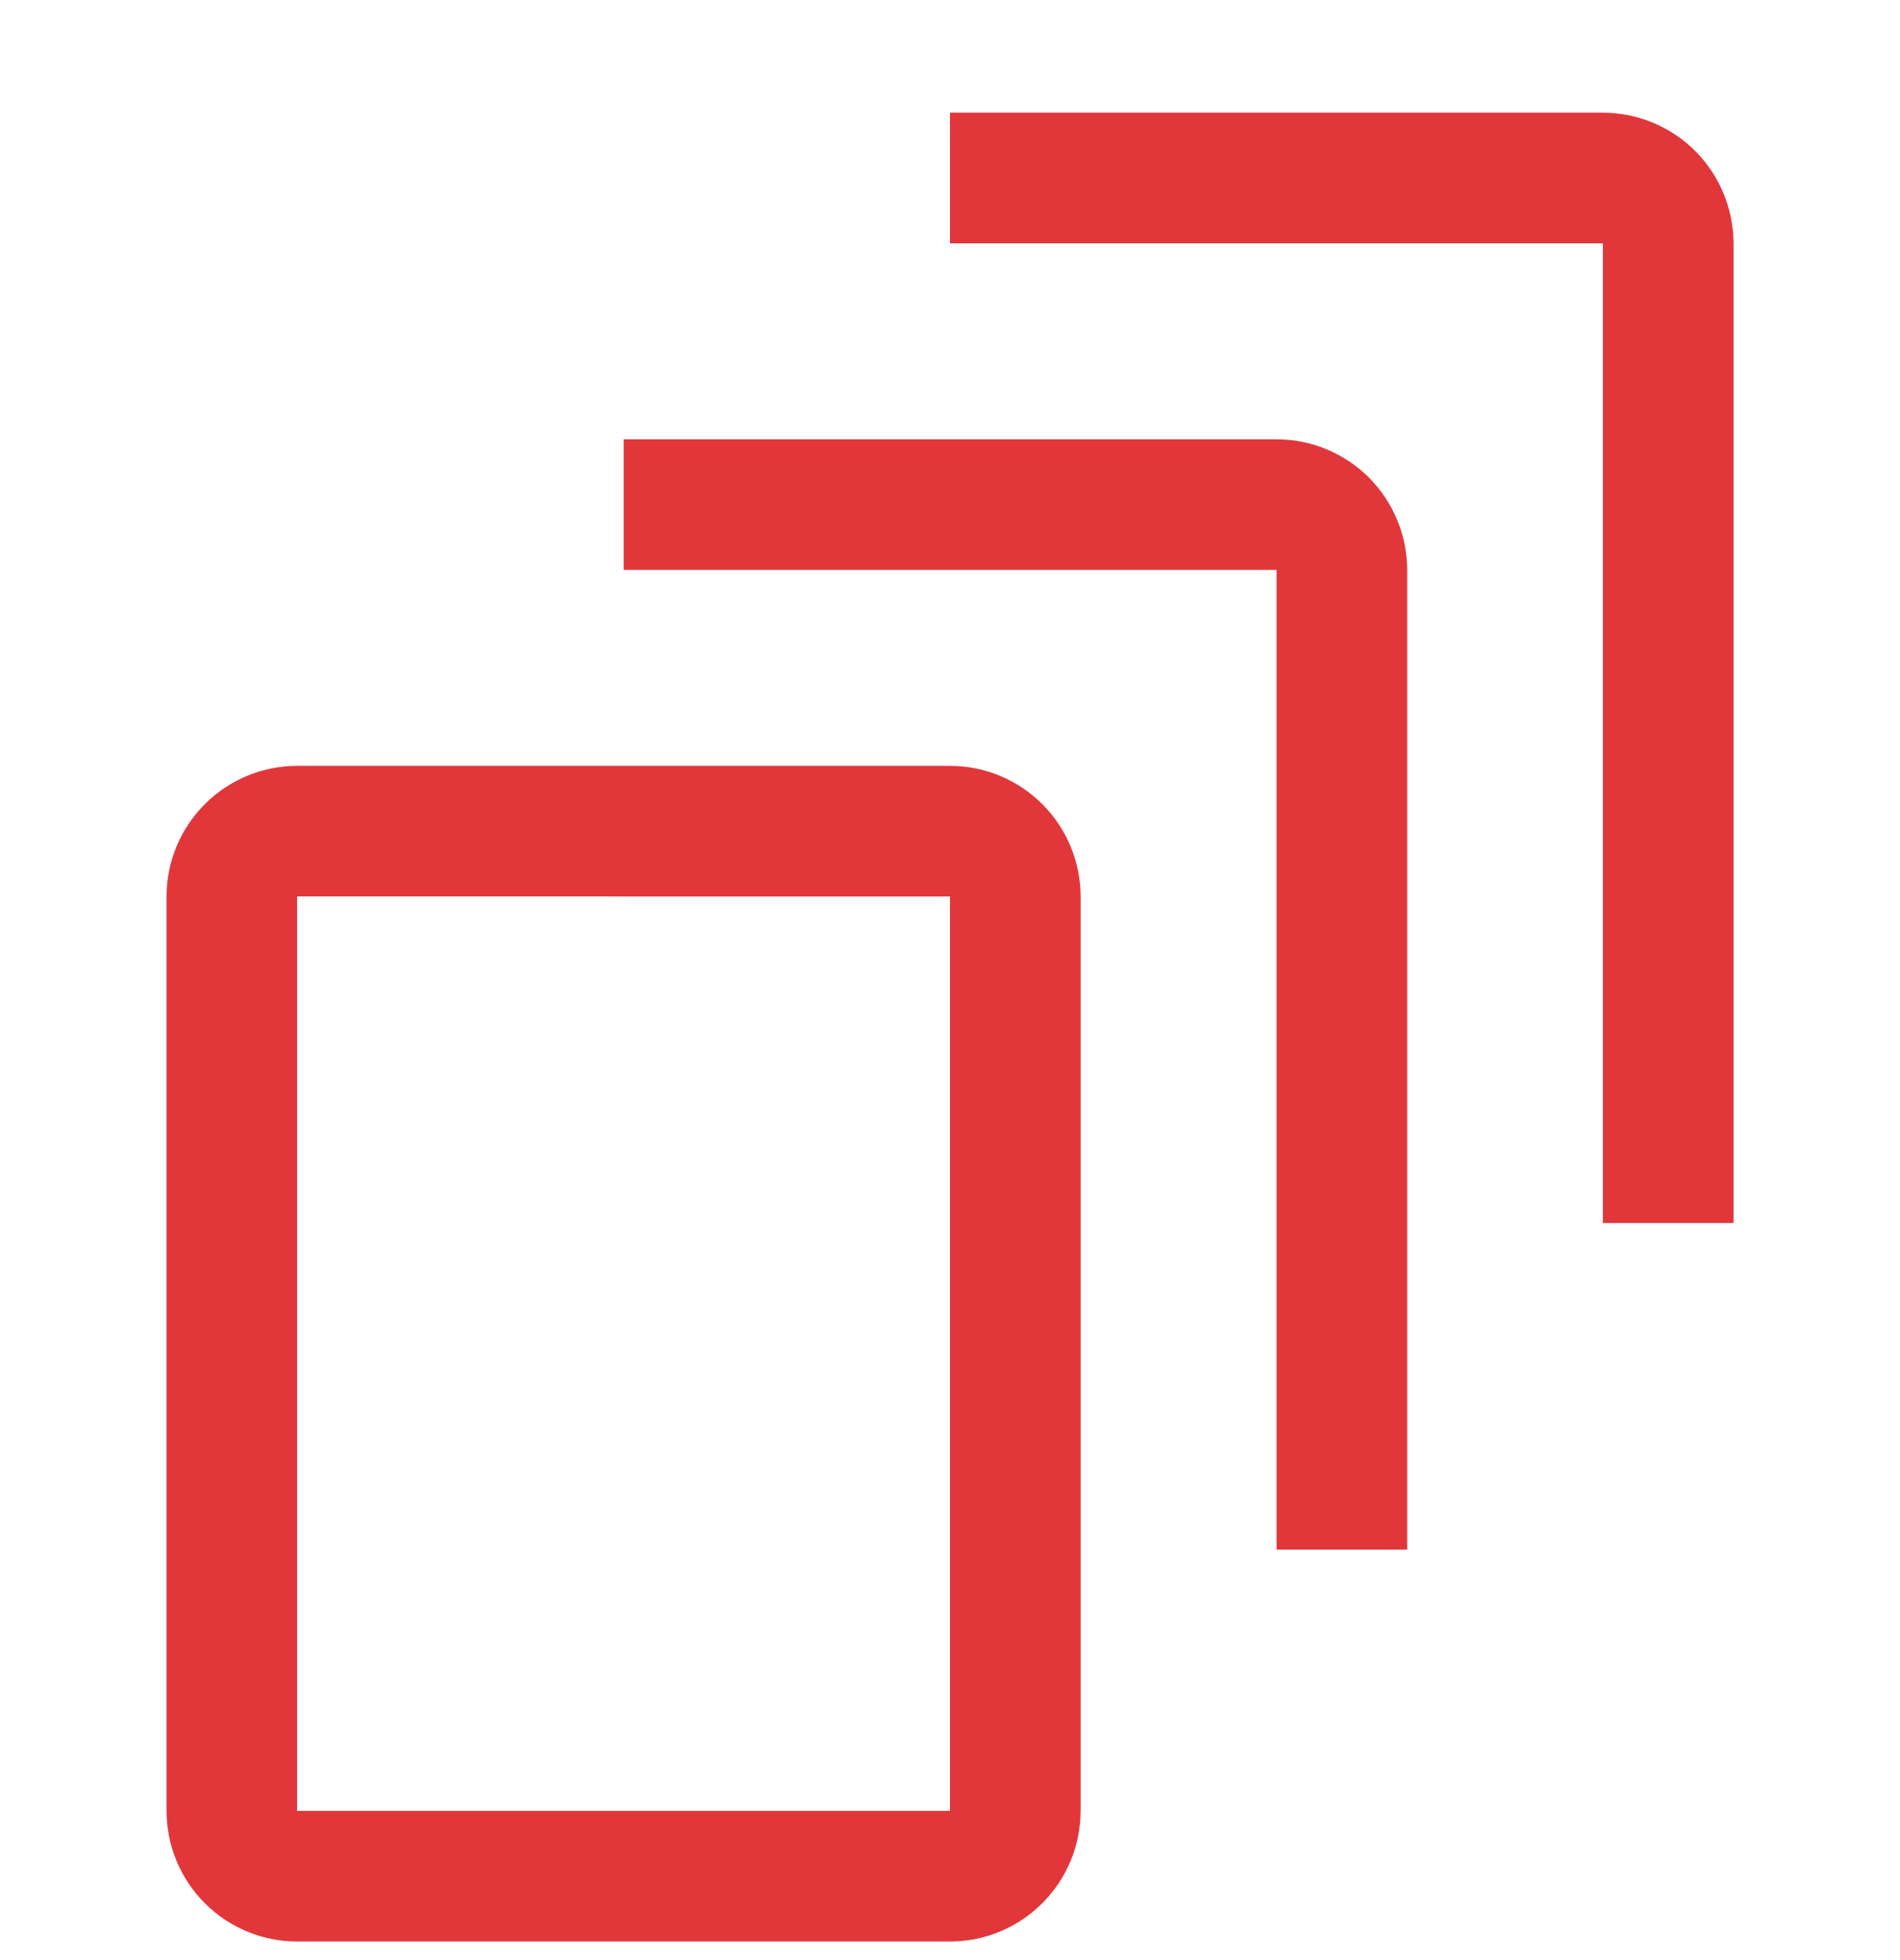 <svg width="32" height="33" viewBox="0 0 32 33" fill="none" xmlns="http://www.w3.org/2000/svg">
<g clip-path="url(#clip0_976_1651)">
<path d="M16 1.897V4.097H26.996V20.591H29.196V4.097C29.195 3.514 28.963 2.955 28.551 2.542C28.139 2.13 27.579 1.898 26.996 1.897H16Z" fill="#E1373B"/>
<path d="M10.504 7.396V9.595H21.5V26.09H23.7V9.595C23.699 9.012 23.467 8.453 23.055 8.04C22.642 7.628 22.083 7.396 21.5 7.396H10.504Z" fill="#E1373B"/>
<path d="M5.004 12.894H16C16.584 12.894 17.142 13.126 17.555 13.539C17.967 13.951 18.199 14.51 18.2 15.093V30.488C18.199 31.071 17.967 31.63 17.555 32.042C17.142 32.455 16.584 32.687 16 32.687H5.004C4.421 32.687 3.862 32.455 3.449 32.042C3.037 31.63 2.805 31.071 2.805 30.488V15.093C2.805 14.51 3.037 13.951 3.449 13.539C3.862 13.126 4.421 12.894 5.004 12.894ZM16 15.093L5.004 15.092V30.488H16V15.093Z" fill="#E1373B"/>
</g>
<defs>
<clipPath id="clip0_976_1651">
<rect width="32" height="32" fill="white" transform="translate(0 0.687)"/>
</clipPath>
</defs>
</svg>
